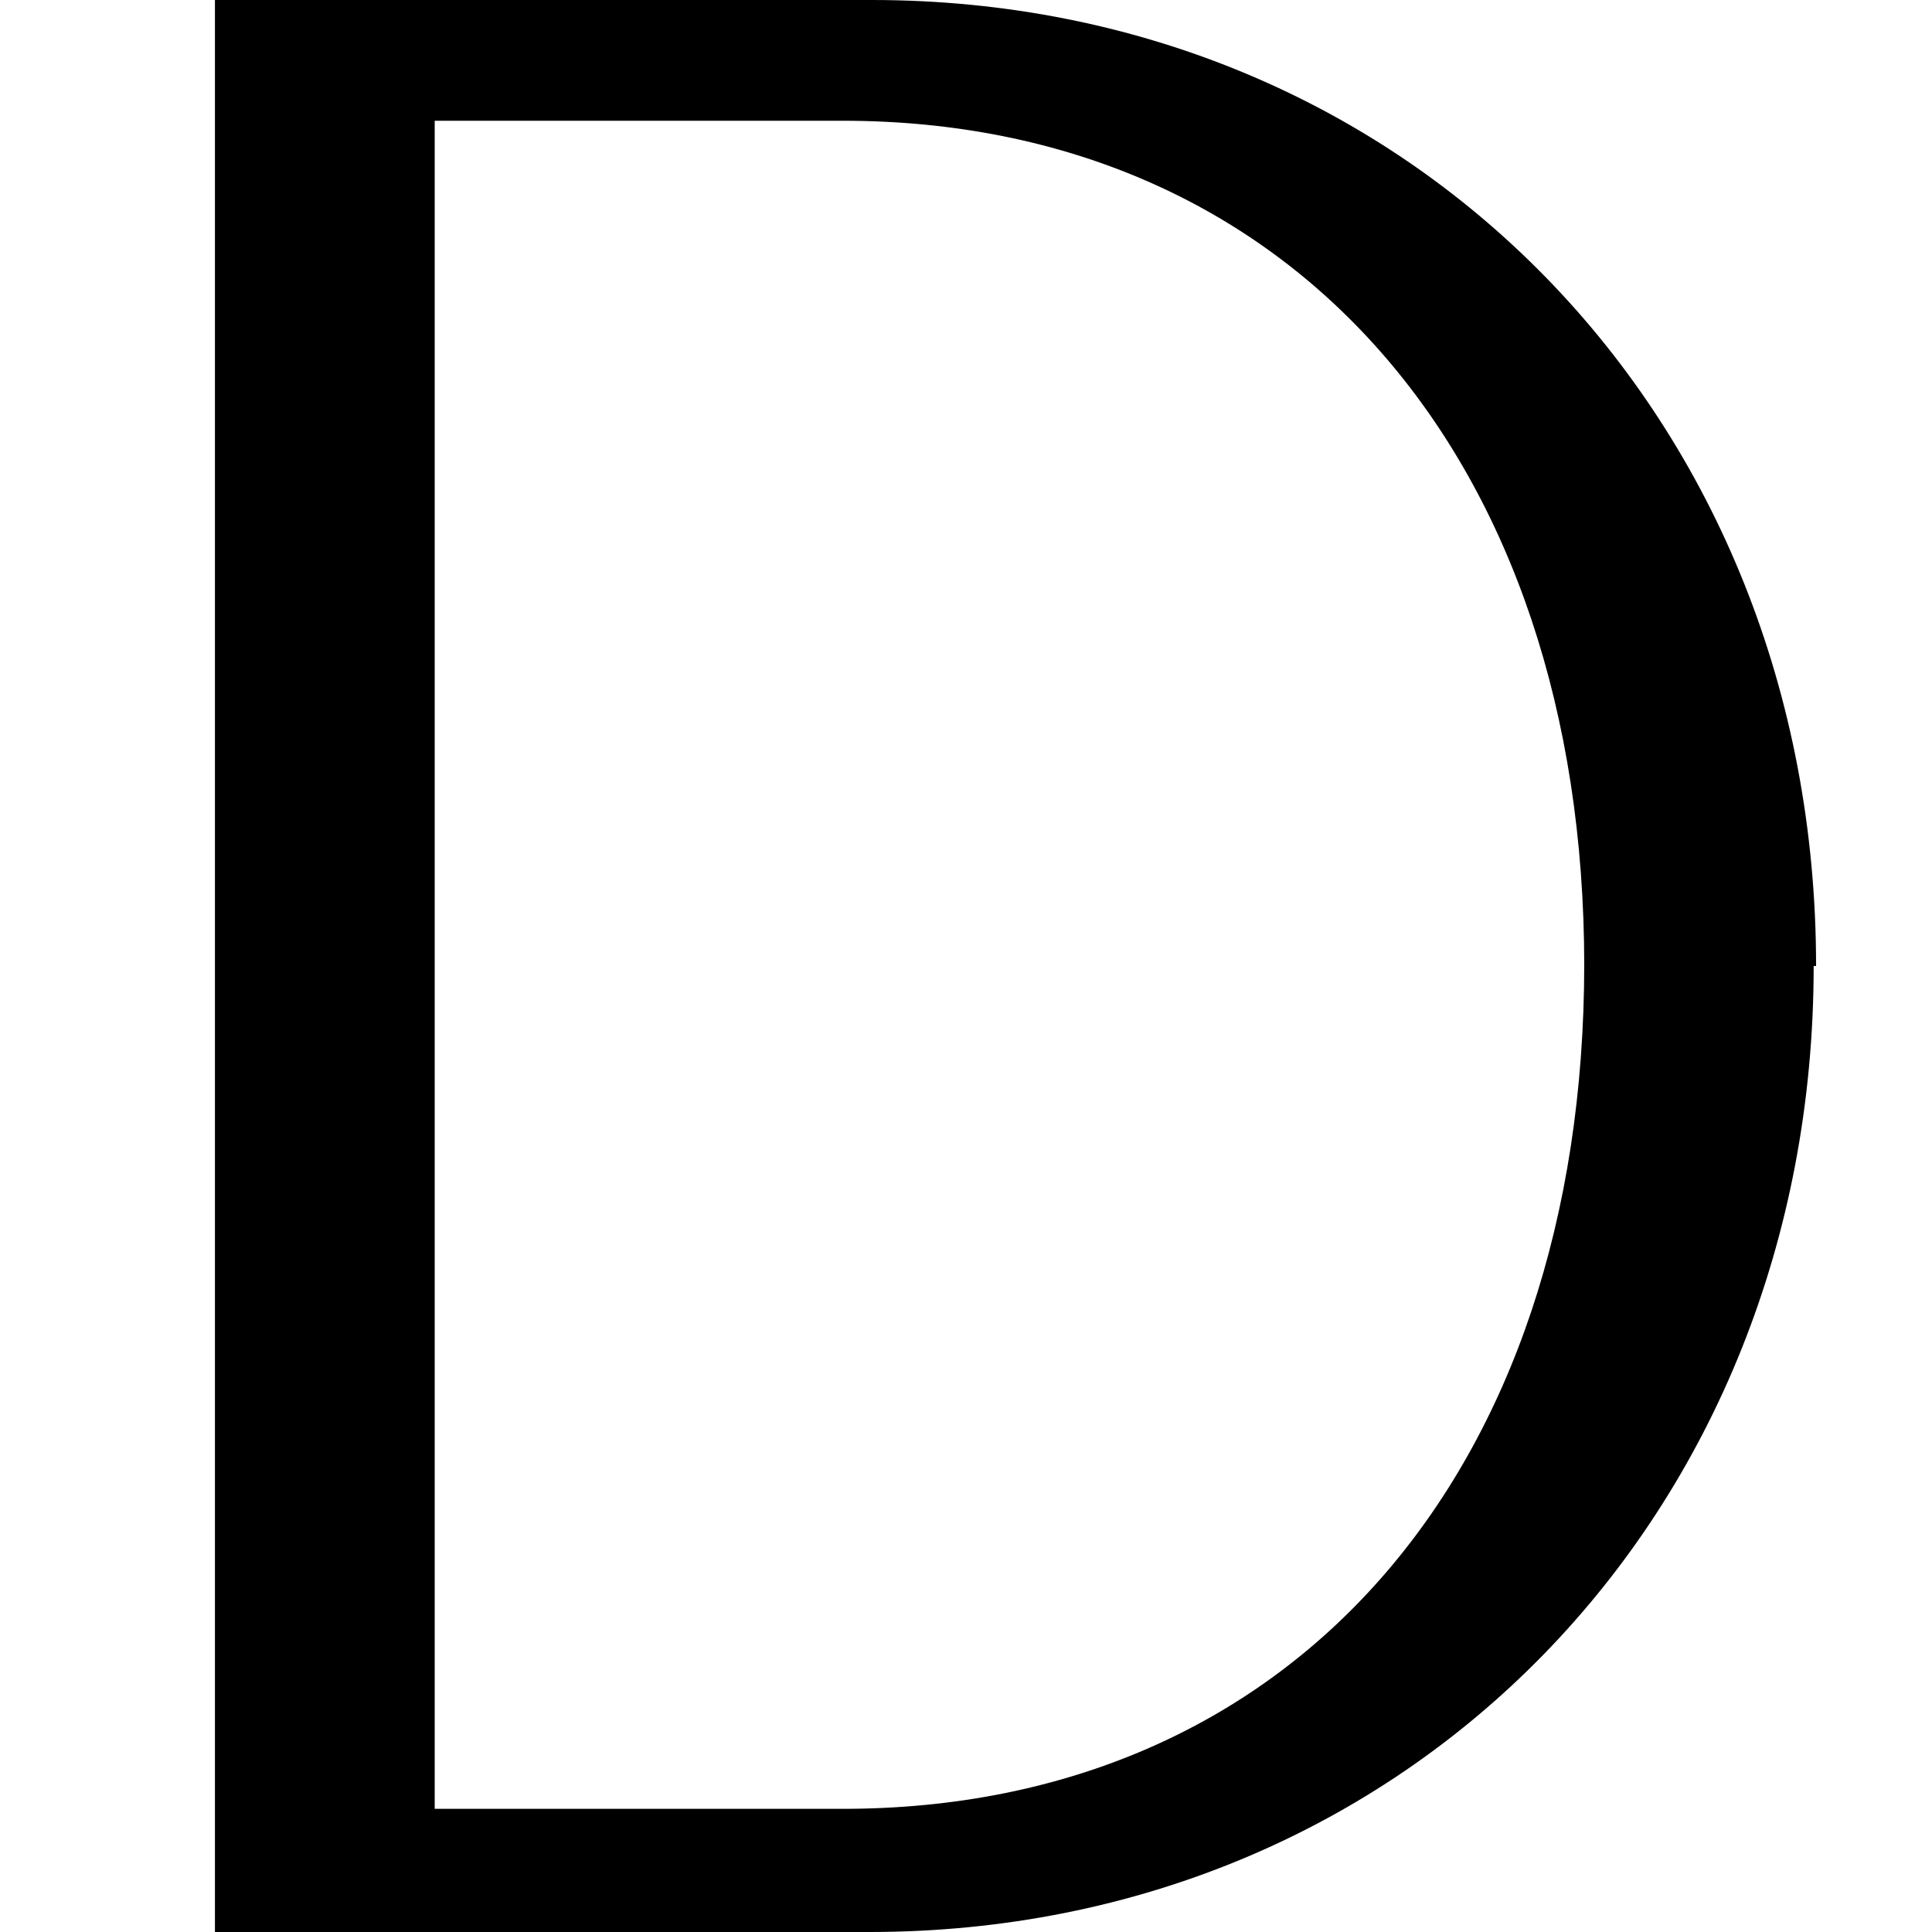 <?xml version="1.0" encoding="UTF-8"?>
<svg id="logos" xmlns="http://www.w3.org/2000/svg" version="1.1" viewBox="0 0 80 80">
  <!-- Generator: Adobe Illustrator 29.4.0, SVG Export Plug-In . SVG Version: 2.1.0 Build 152)  -->
  <path d="M75.1,40c0,22.7-16.8,40-39.1,40H8.9V0h27.2c22.3,0,39.1,17.3,39.1,40h0ZM65.6,40c0-21.1-12.2-35-30.7-35h-16.9v69.9h16.9c18.5,0,30.7-13.8,30.7-35h0Z"/>
</svg>